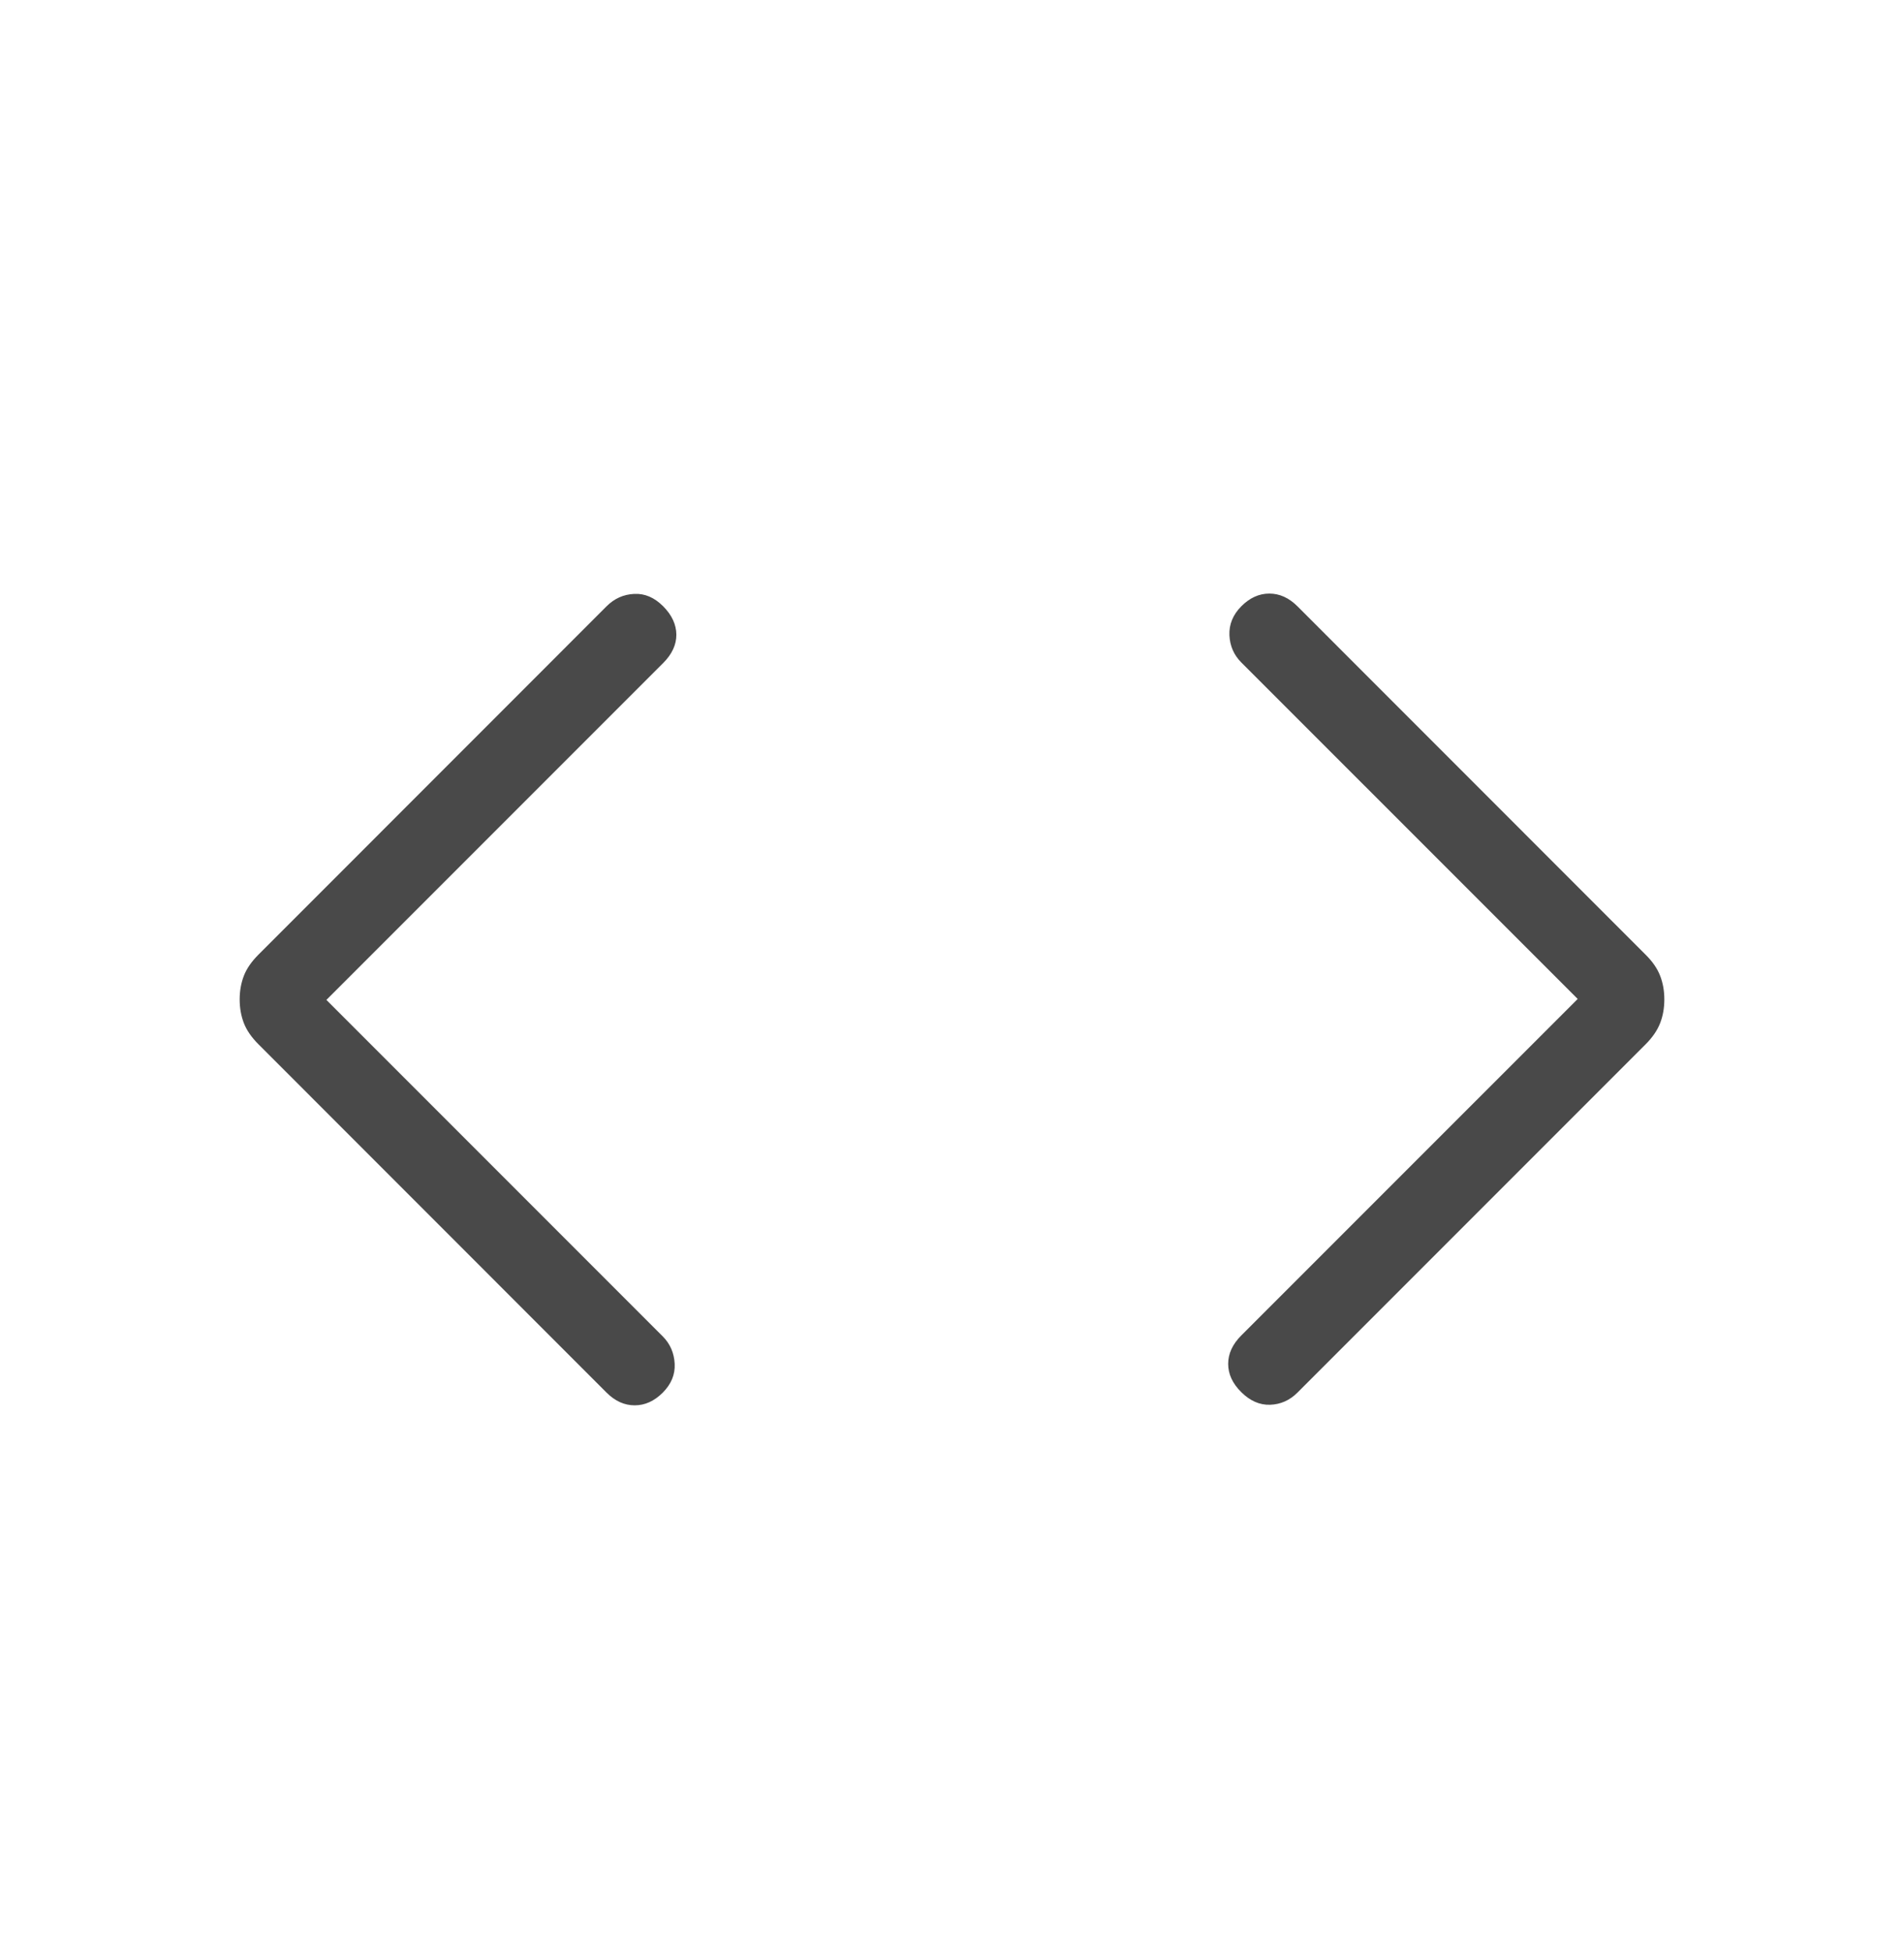 <svg width="40" height="41" viewBox="0 0 40 41" fill="none" xmlns="http://www.w3.org/2000/svg">
<path d="M6.857 20.998L13.924 28.065C14.079 28.221 14.162 28.412 14.174 28.64C14.185 28.866 14.101 29.067 13.924 29.245C13.746 29.423 13.549 29.512 13.334 29.512C13.118 29.512 12.921 29.423 12.743 29.245L5.43 21.93C5.285 21.785 5.182 21.637 5.123 21.485C5.065 21.334 5.035 21.168 5.035 20.988C5.035 20.808 5.065 20.643 5.123 20.492C5.182 20.34 5.285 20.192 5.43 20.047L12.743 12.732C12.906 12.569 13.098 12.483 13.322 12.472C13.545 12.46 13.748 12.547 13.932 12.732C14.115 12.916 14.207 13.114 14.209 13.327C14.21 13.539 14.118 13.737 13.934 13.922L6.857 20.998ZM33.145 20.978L26.078 13.912C25.922 13.756 25.838 13.565 25.828 13.338C25.819 13.112 25.902 12.909 26.078 12.732C26.255 12.554 26.451 12.465 26.667 12.465C26.882 12.465 27.079 12.554 27.257 12.732L34.57 20.047C34.716 20.191 34.818 20.339 34.877 20.492C34.936 20.644 34.965 20.809 34.965 20.988C34.965 21.167 34.936 21.333 34.877 21.485C34.818 21.637 34.716 21.786 34.57 21.932L27.257 29.245C27.095 29.407 26.904 29.492 26.683 29.5C26.463 29.507 26.261 29.418 26.077 29.235C25.892 29.052 25.801 28.853 25.802 28.64C25.802 28.428 25.893 28.229 26.077 28.045L33.145 20.978Z" fill="#494949"/>
</svg>
